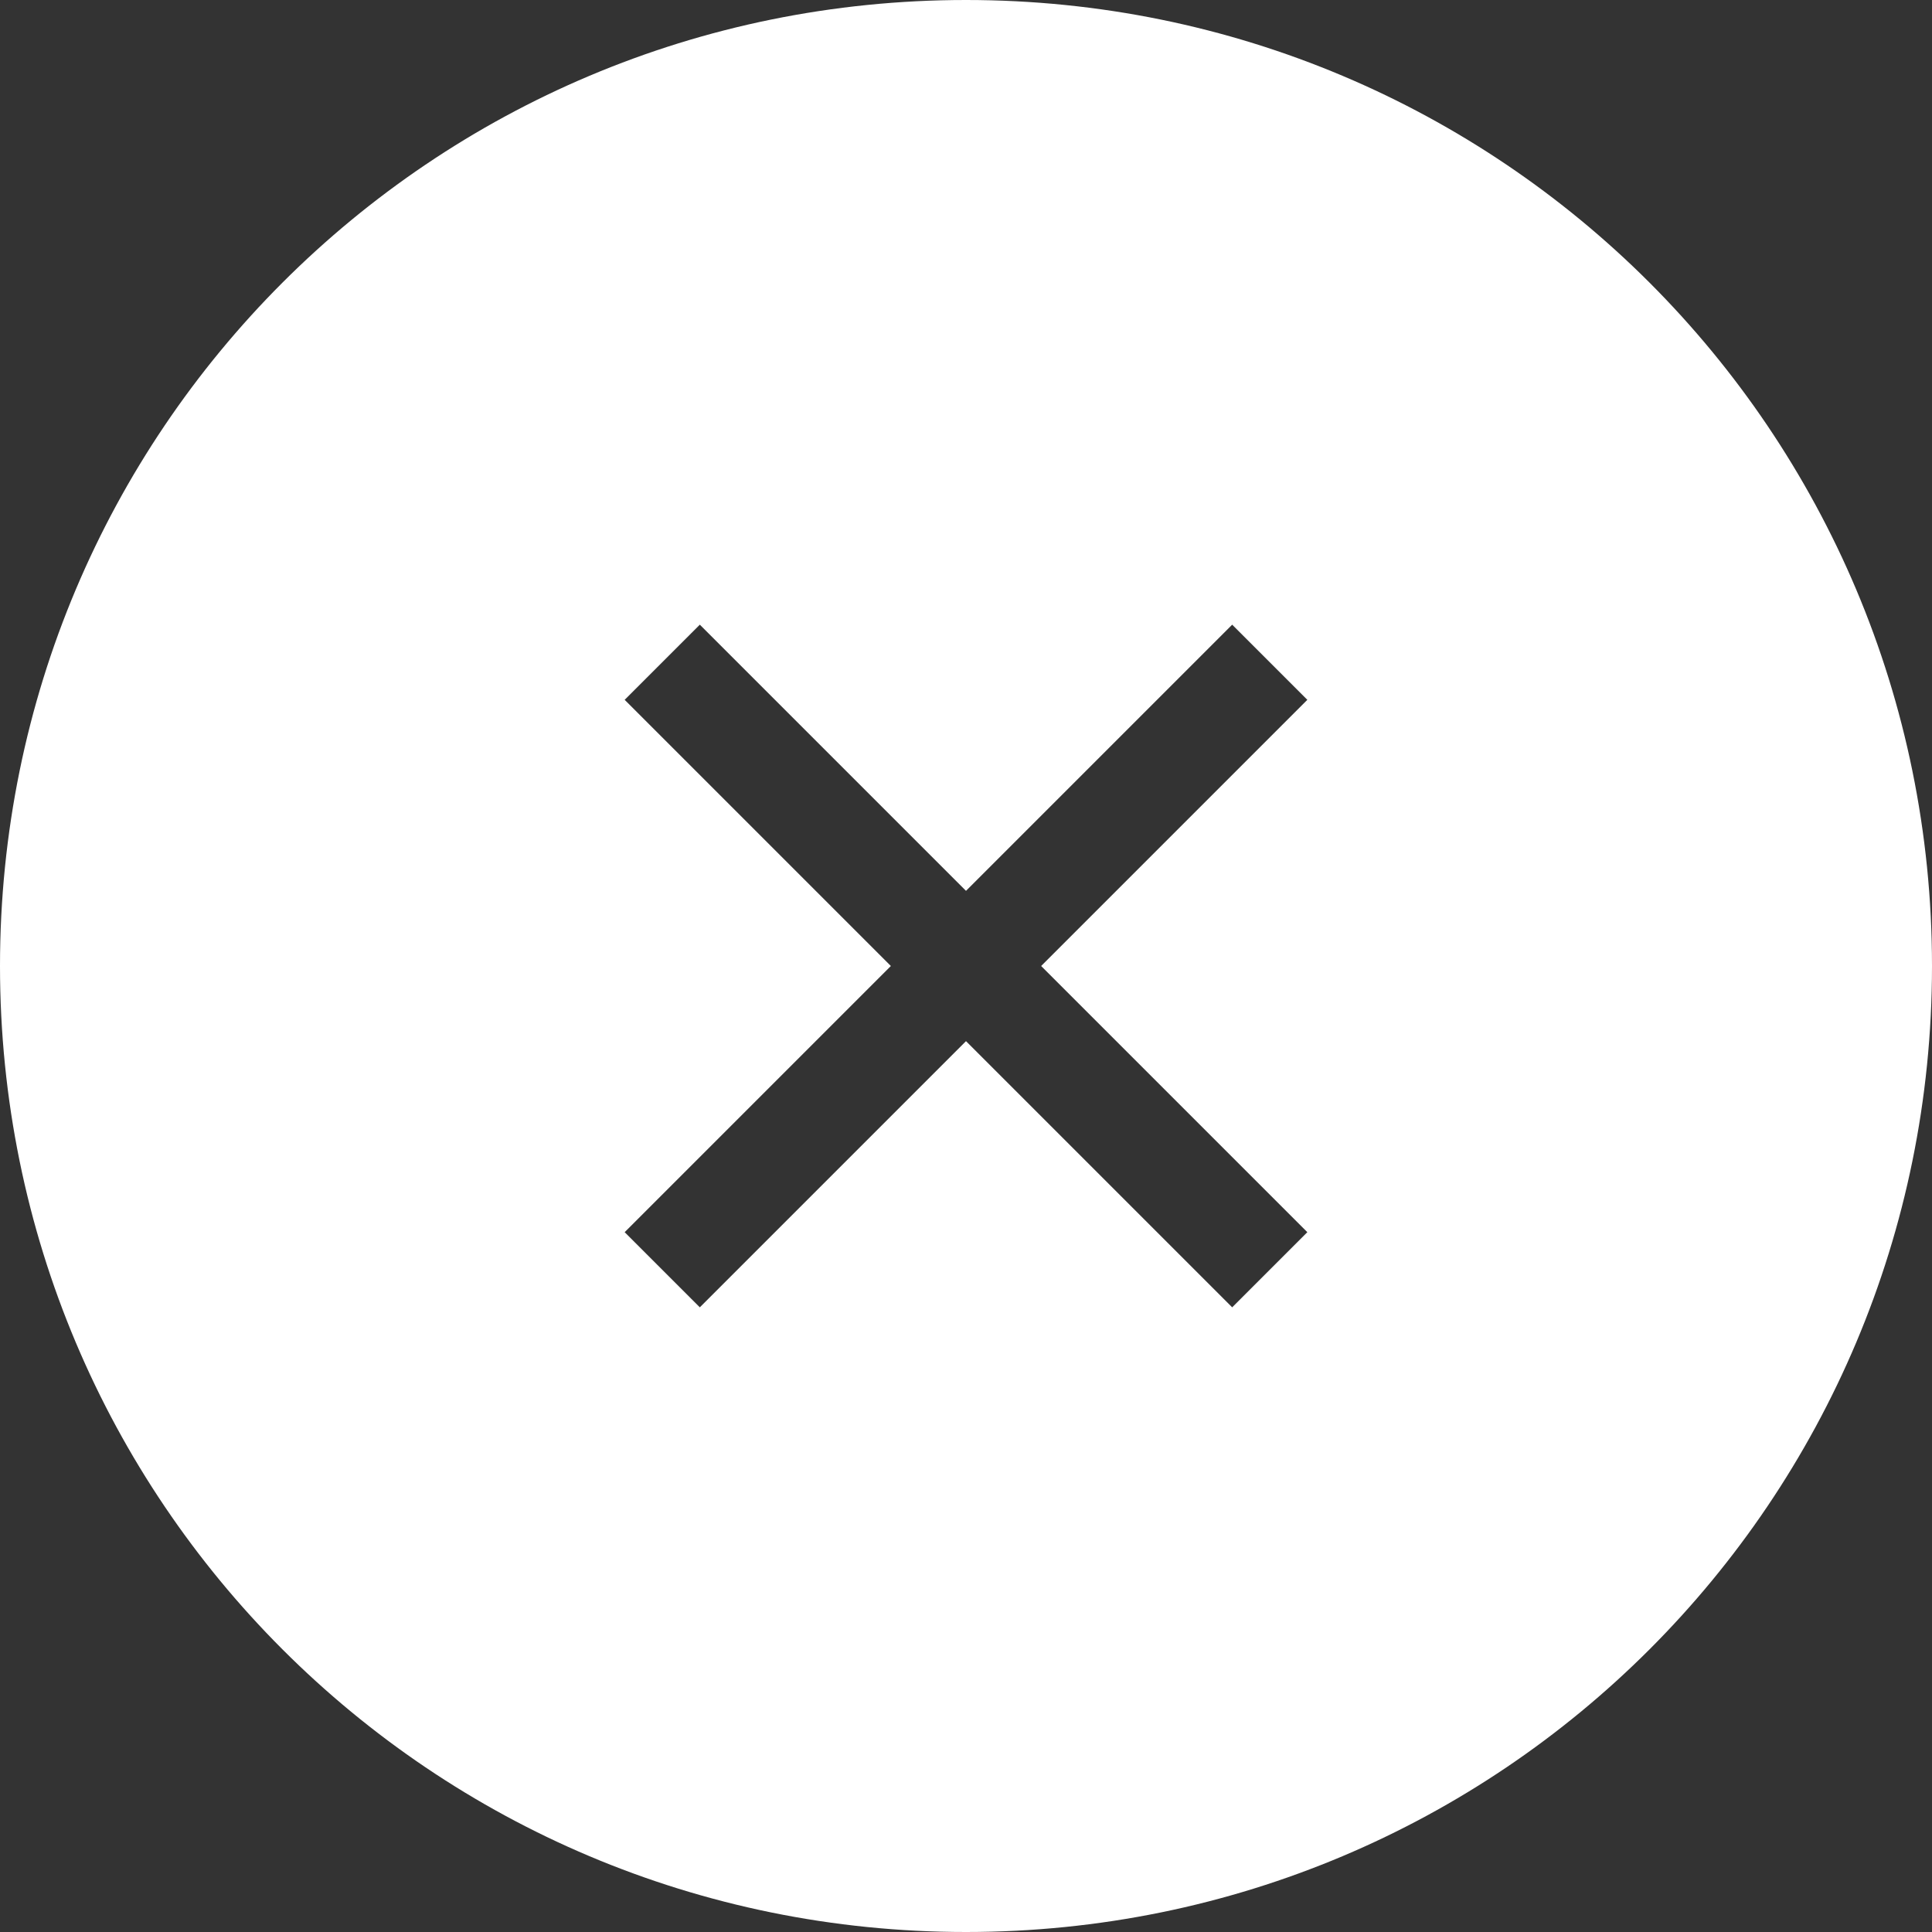 <svg xmlns="http://www.w3.org/2000/svg" viewBox="0 0 40 40">
  <rect x="0" y="0" width="40" height="40" fill="#333333" stroke="none"/>
  <path fill="#FFF" d="M20,0 C8.933,0 0,8.933 0,20 C0,31.067 8.933,40 20,40 C31.067,40 40,31.067 40,20 C40,8.933 31.067,0 20,0 Z M27.067,25.511 L25.511,27.067 L20,21.556 L14.489,27.067 L12.933,25.511 L18.444,20 L12.933,14.489 L14.489,12.933 L20,18.444 L25.511,12.933 L27.067,14.489 L21.556,20 L27.067,25.511 Z"/>
</svg>
